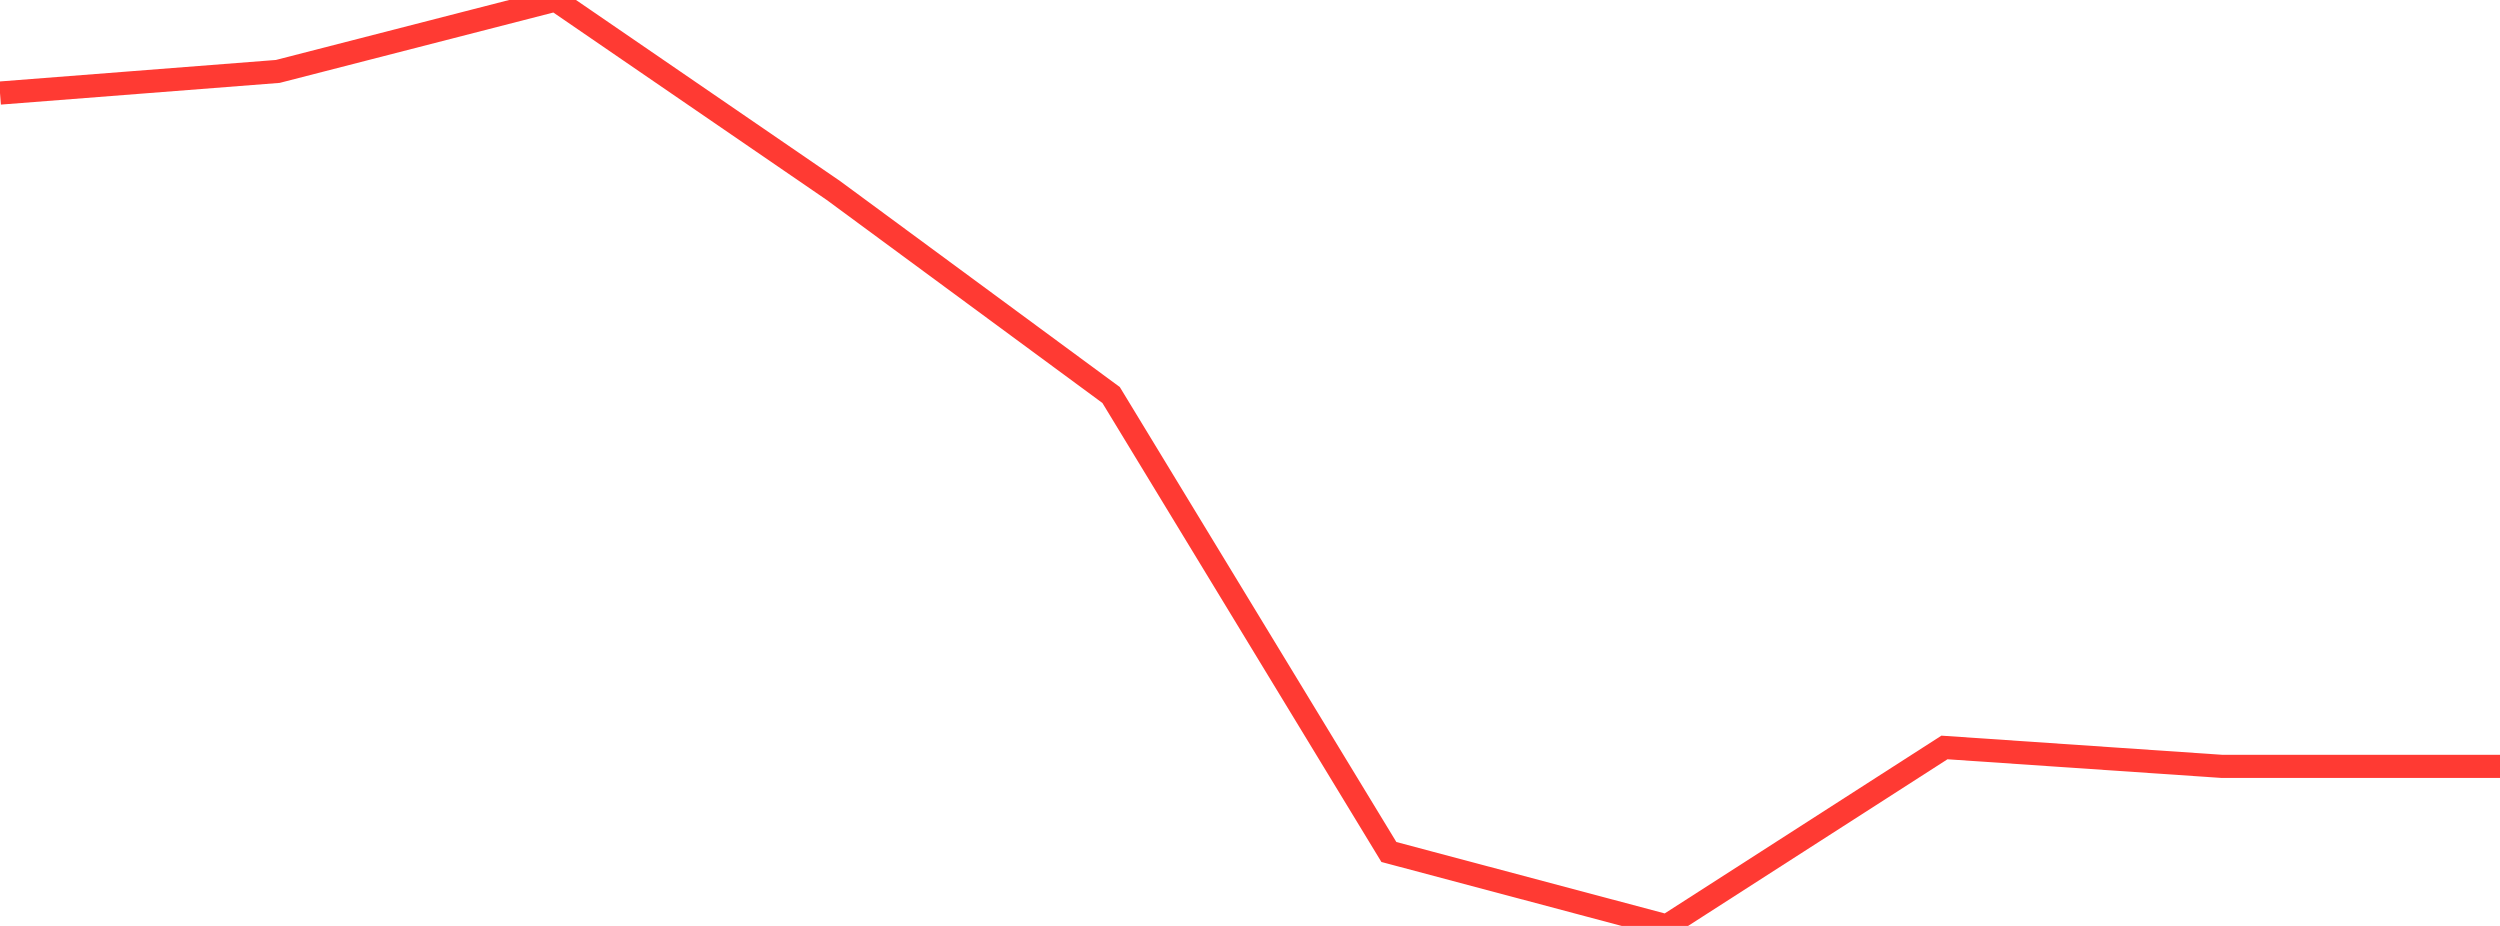 <?xml version="1.0" standalone="no"?>
<!DOCTYPE svg PUBLIC "-//W3C//DTD SVG 1.1//EN" "http://www.w3.org/Graphics/SVG/1.1/DTD/svg11.dtd">

<svg width="135" height="50" viewBox="0 0 135 50" preserveAspectRatio="none" 
  xmlns="http://www.w3.org/2000/svg"
  xmlns:xlink="http://www.w3.org/1999/xlink">


<polyline points="0.0, 5.025 15.0, 3.857 30.0, 0.0 45.0, 10.285 60.0, 21.331 75.0, 46.008 90.0, 50.0 105.0, 40.363 120.0, 41.385 135.0, 41.385" fill="none" stroke="#ff3a33" stroke-width="1.25"/>

</svg>
